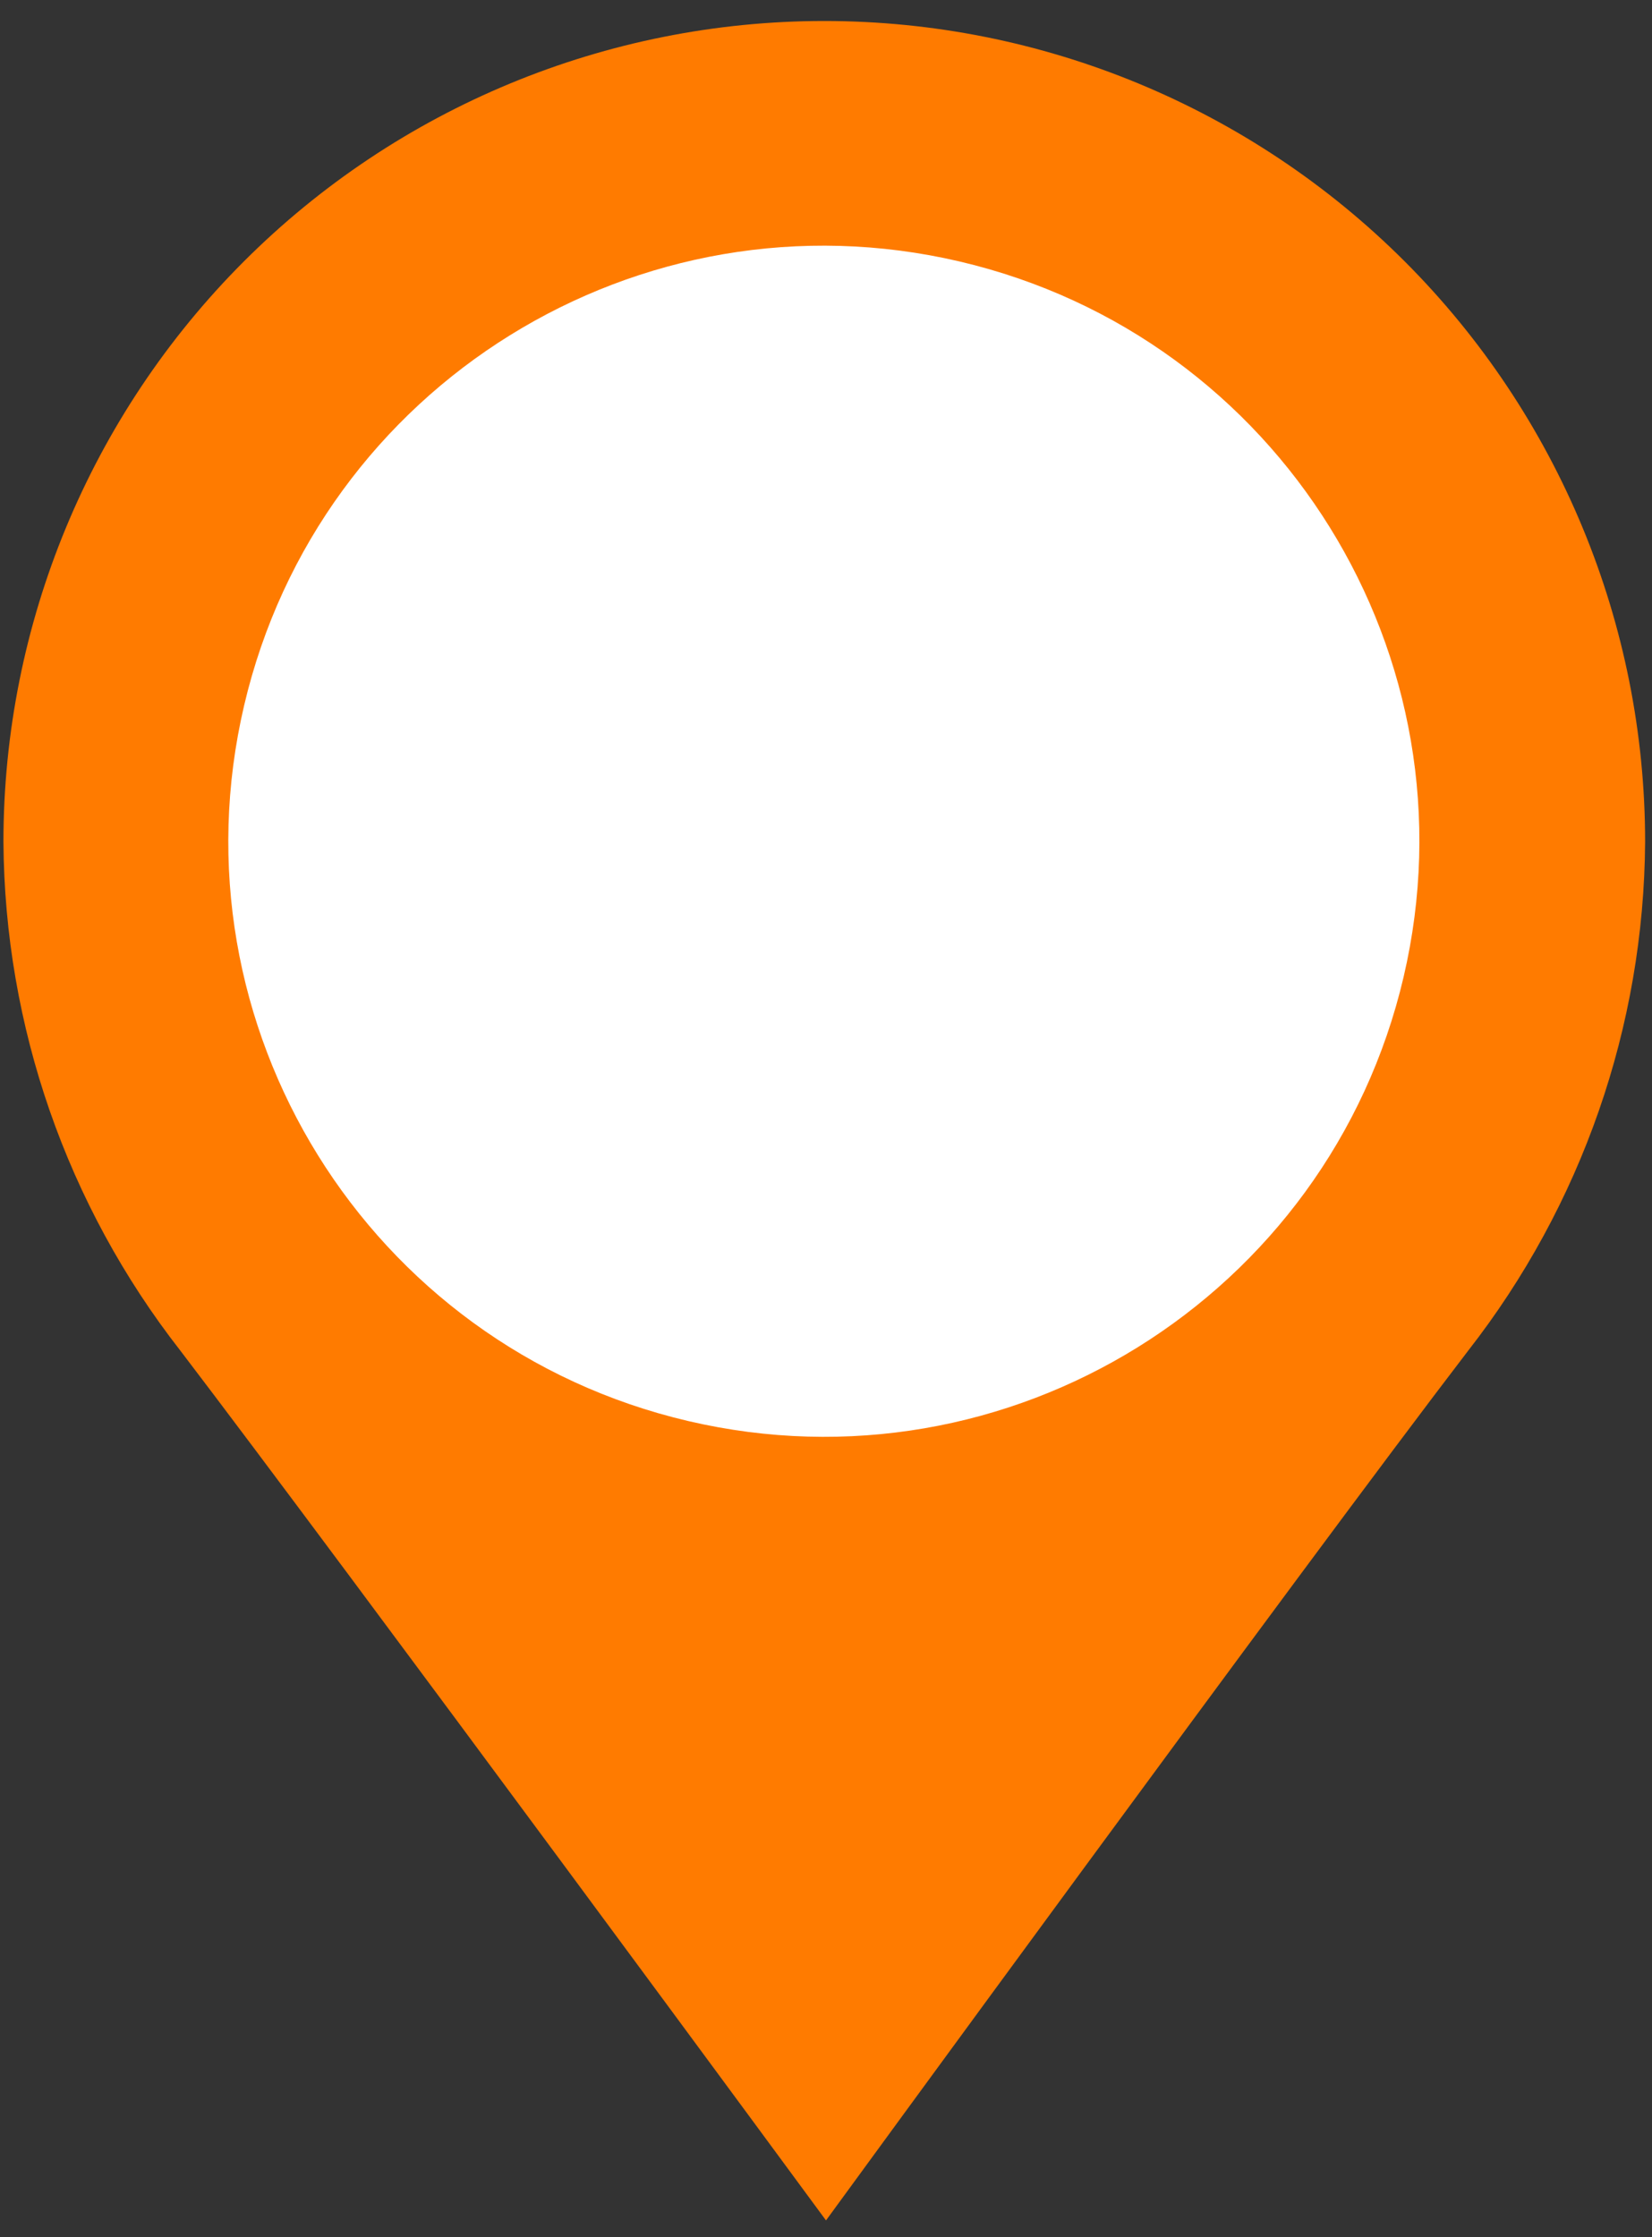 <?xml version="1.0" encoding="UTF-8"?> <svg xmlns="http://www.w3.org/2000/svg" width="48" height="65" viewBox="0 0 48 65" fill="none"><rect x="0" y="0" width="48" height="65" fill="#333333" stroke="none"/><path d="M42.66 39.24C45.958 35.016 47.766 29.819 47.8 24.46C47.8 18.135 45.287 12.068 40.815 7.595C36.342 3.123 30.276 0.61 23.95 0.61C17.625 0.61 11.558 3.123 7.086 7.595C2.613 12.068 0.1 18.135 0.1 24.46C0.135 29.819 1.942 35.016 5.24 39.24C10 45.48 24 64.51 24 64.51C24 64.51 37.88 45.48 42.66 39.24Z" fill="#FF7B00"></path><path d="M40.782 28.386C42.96 19.083 37.185 9.775 27.882 7.597C18.579 5.418 9.272 11.194 7.093 20.497C4.914 29.799 10.69 39.107 19.993 41.285C29.296 43.464 38.603 37.688 40.782 28.386Z" fill="white"></path></svg> 